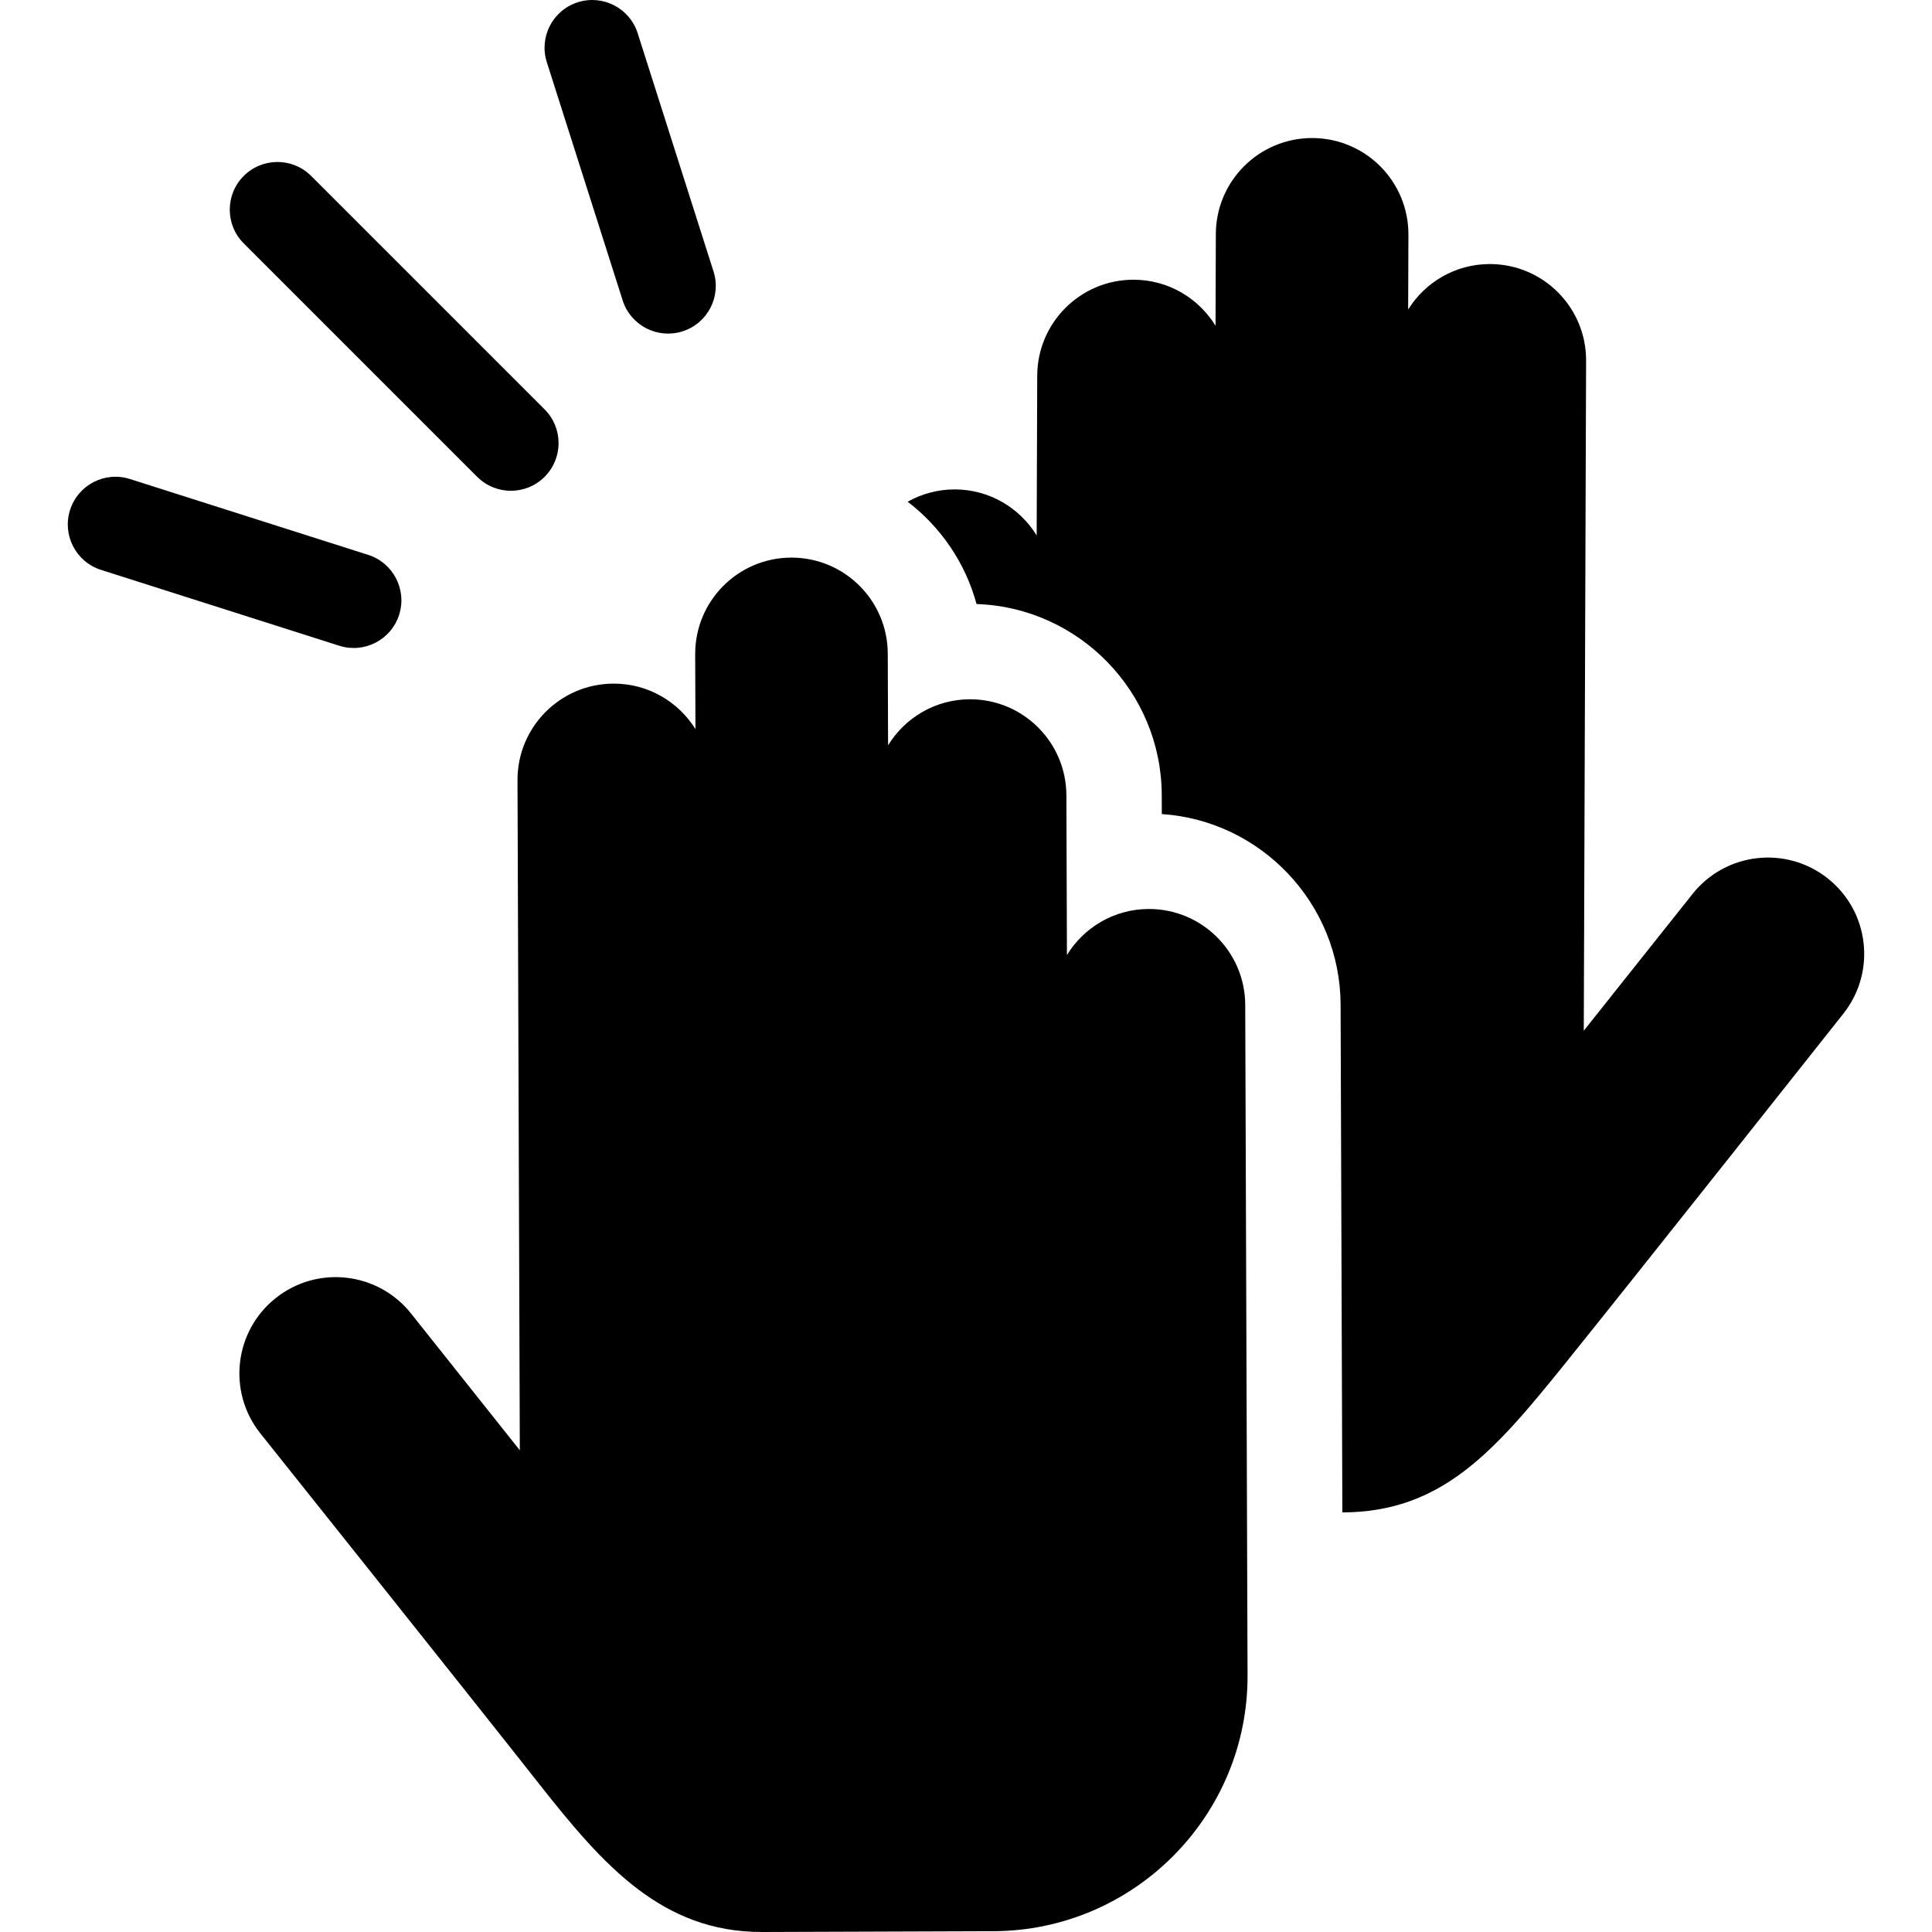<?xml version="1.0" encoding="iso-8859-1"?>
<!-- Uploaded to: SVG Repo, www.svgrepo.com, Generator: SVG Repo Mixer Tools -->
<!DOCTYPE svg PUBLIC "-//W3C//DTD SVG 1.1//EN" "http://www.w3.org/Graphics/SVG/1.1/DTD/svg11.dtd">
<svg fill="#000000" height="800px" width="800px" version="1.1" id="Capa_1" xmlns="http://www.w3.org/2000/svg" xmlns:xlink="http://www.w3.org/1999/xlink" 
	 viewBox="0 0 303.91 303.91" xml:space="preserve">
<g>
	<path d="M287.528,138.19c-6.546-5.209-16.075-4.12-21.281,2.426l-17.114,21.518l0.365-105.399
		c0.029-8.365-6.729-15.17-15.093-15.199c-0.018,0-0.035,0-0.053,0c-5.422,0-10.17,2.861-12.845,7.151l0.041-11.774
		c0.029-8.365-6.729-15.17-15.093-15.198c-0.018,0-0.035,0-0.054,0c-8.34,0-15.116,6.747-15.145,15.094l-0.05,14.432
		c-2.654-4.322-7.404-7.221-12.849-7.24c-0.018,0-0.035,0-0.053,0c-8.34,0-15.116,6.747-15.145,15.094l-0.087,25.133
		c-2.655-4.322-7.404-7.221-12.849-7.24c-0.018,0-0.035,0-0.054,0c-2.685,0-5.202,0.707-7.39,1.934
		c5.2,3.981,9.08,9.606,10.834,16.096c16.101,0.535,29.078,13.798,29.135,30.025l0.01,3.012
		c15.629,1.044,28.069,14.089,28.124,29.974l0.277,79.879c15.654-0.029,23.931-9.64,34.872-23.21
		c11.073-13.733,43.923-55.226,43.923-55.226C295.16,152.925,294.075,143.396,287.528,138.19z"/>
	<path d="M75.062,75.006c2.931,2.929,7.678,2.928,10.607,0c2.929-2.93,2.929-7.678,0-10.607L48.946,27.676
		c-2.93-2.928-7.678-2.928-10.607,0c-2.929,2.93-2.929,7.678,0,10.607L75.062,75.006z"/>
	<path d="M62.785,96.705c1.257-3.947-0.924-8.165-4.871-9.422L20.441,75.352c-3.947-1.261-8.166,0.924-9.422,4.871
		c-1.257,3.947,0.924,8.165,4.871,9.422l37.473,11.932C57.302,102.832,61.527,100.658,62.785,96.705z"/>
	<path d="M97.947,47.25c1.259,3.954,5.483,6.126,9.422,4.871c3.947-1.257,6.128-5.476,4.871-9.422L100.309,5.227
		c-1.256-3.947-5.475-6.128-9.422-4.871c-3.947,1.257-6.128,5.476-4.871,9.422L97.947,47.25z"/>
	<path d="M180.736,142.986c-0.019,0-0.035,0-0.054,0c-5.444,0.019-10.194,2.918-12.849,7.24l-0.087-25.133
		c-0.029-8.347-6.805-15.094-15.145-15.094c-0.018,0-0.035,0-0.053,0c-5.445,0.019-10.194,2.918-12.849,7.24l-0.05-14.432
		c-0.029-8.346-6.805-15.093-15.145-15.094c-0.018,0-0.035,0-0.054,0c-8.365,0.029-15.122,6.834-15.094,15.199l0.041,11.774
		c-2.676-4.289-7.423-7.151-12.845-7.151c-0.018,0-0.035,0-0.053,0c-8.365,0.029-15.123,6.834-15.094,15.199l0.365,105.399
		l-17.114-21.518c-5.205-6.544-14.733-7.636-21.281-2.426c-6.547,5.206-7.633,14.735-2.426,21.281c0,0,33.012,41.365,43.923,55.226
		c10.01,12.716,19.259,23.213,34.943,23.213c0.045,0,0.089,0,0.134,0l36.321-0.126c22.118-0.077,40.051-18.134,39.975-40.253
		c-0.079-22.831-0.296-85.423-0.366-105.451C195.852,149.734,189.075,142.986,180.736,142.986z"/>
</g>
</svg>